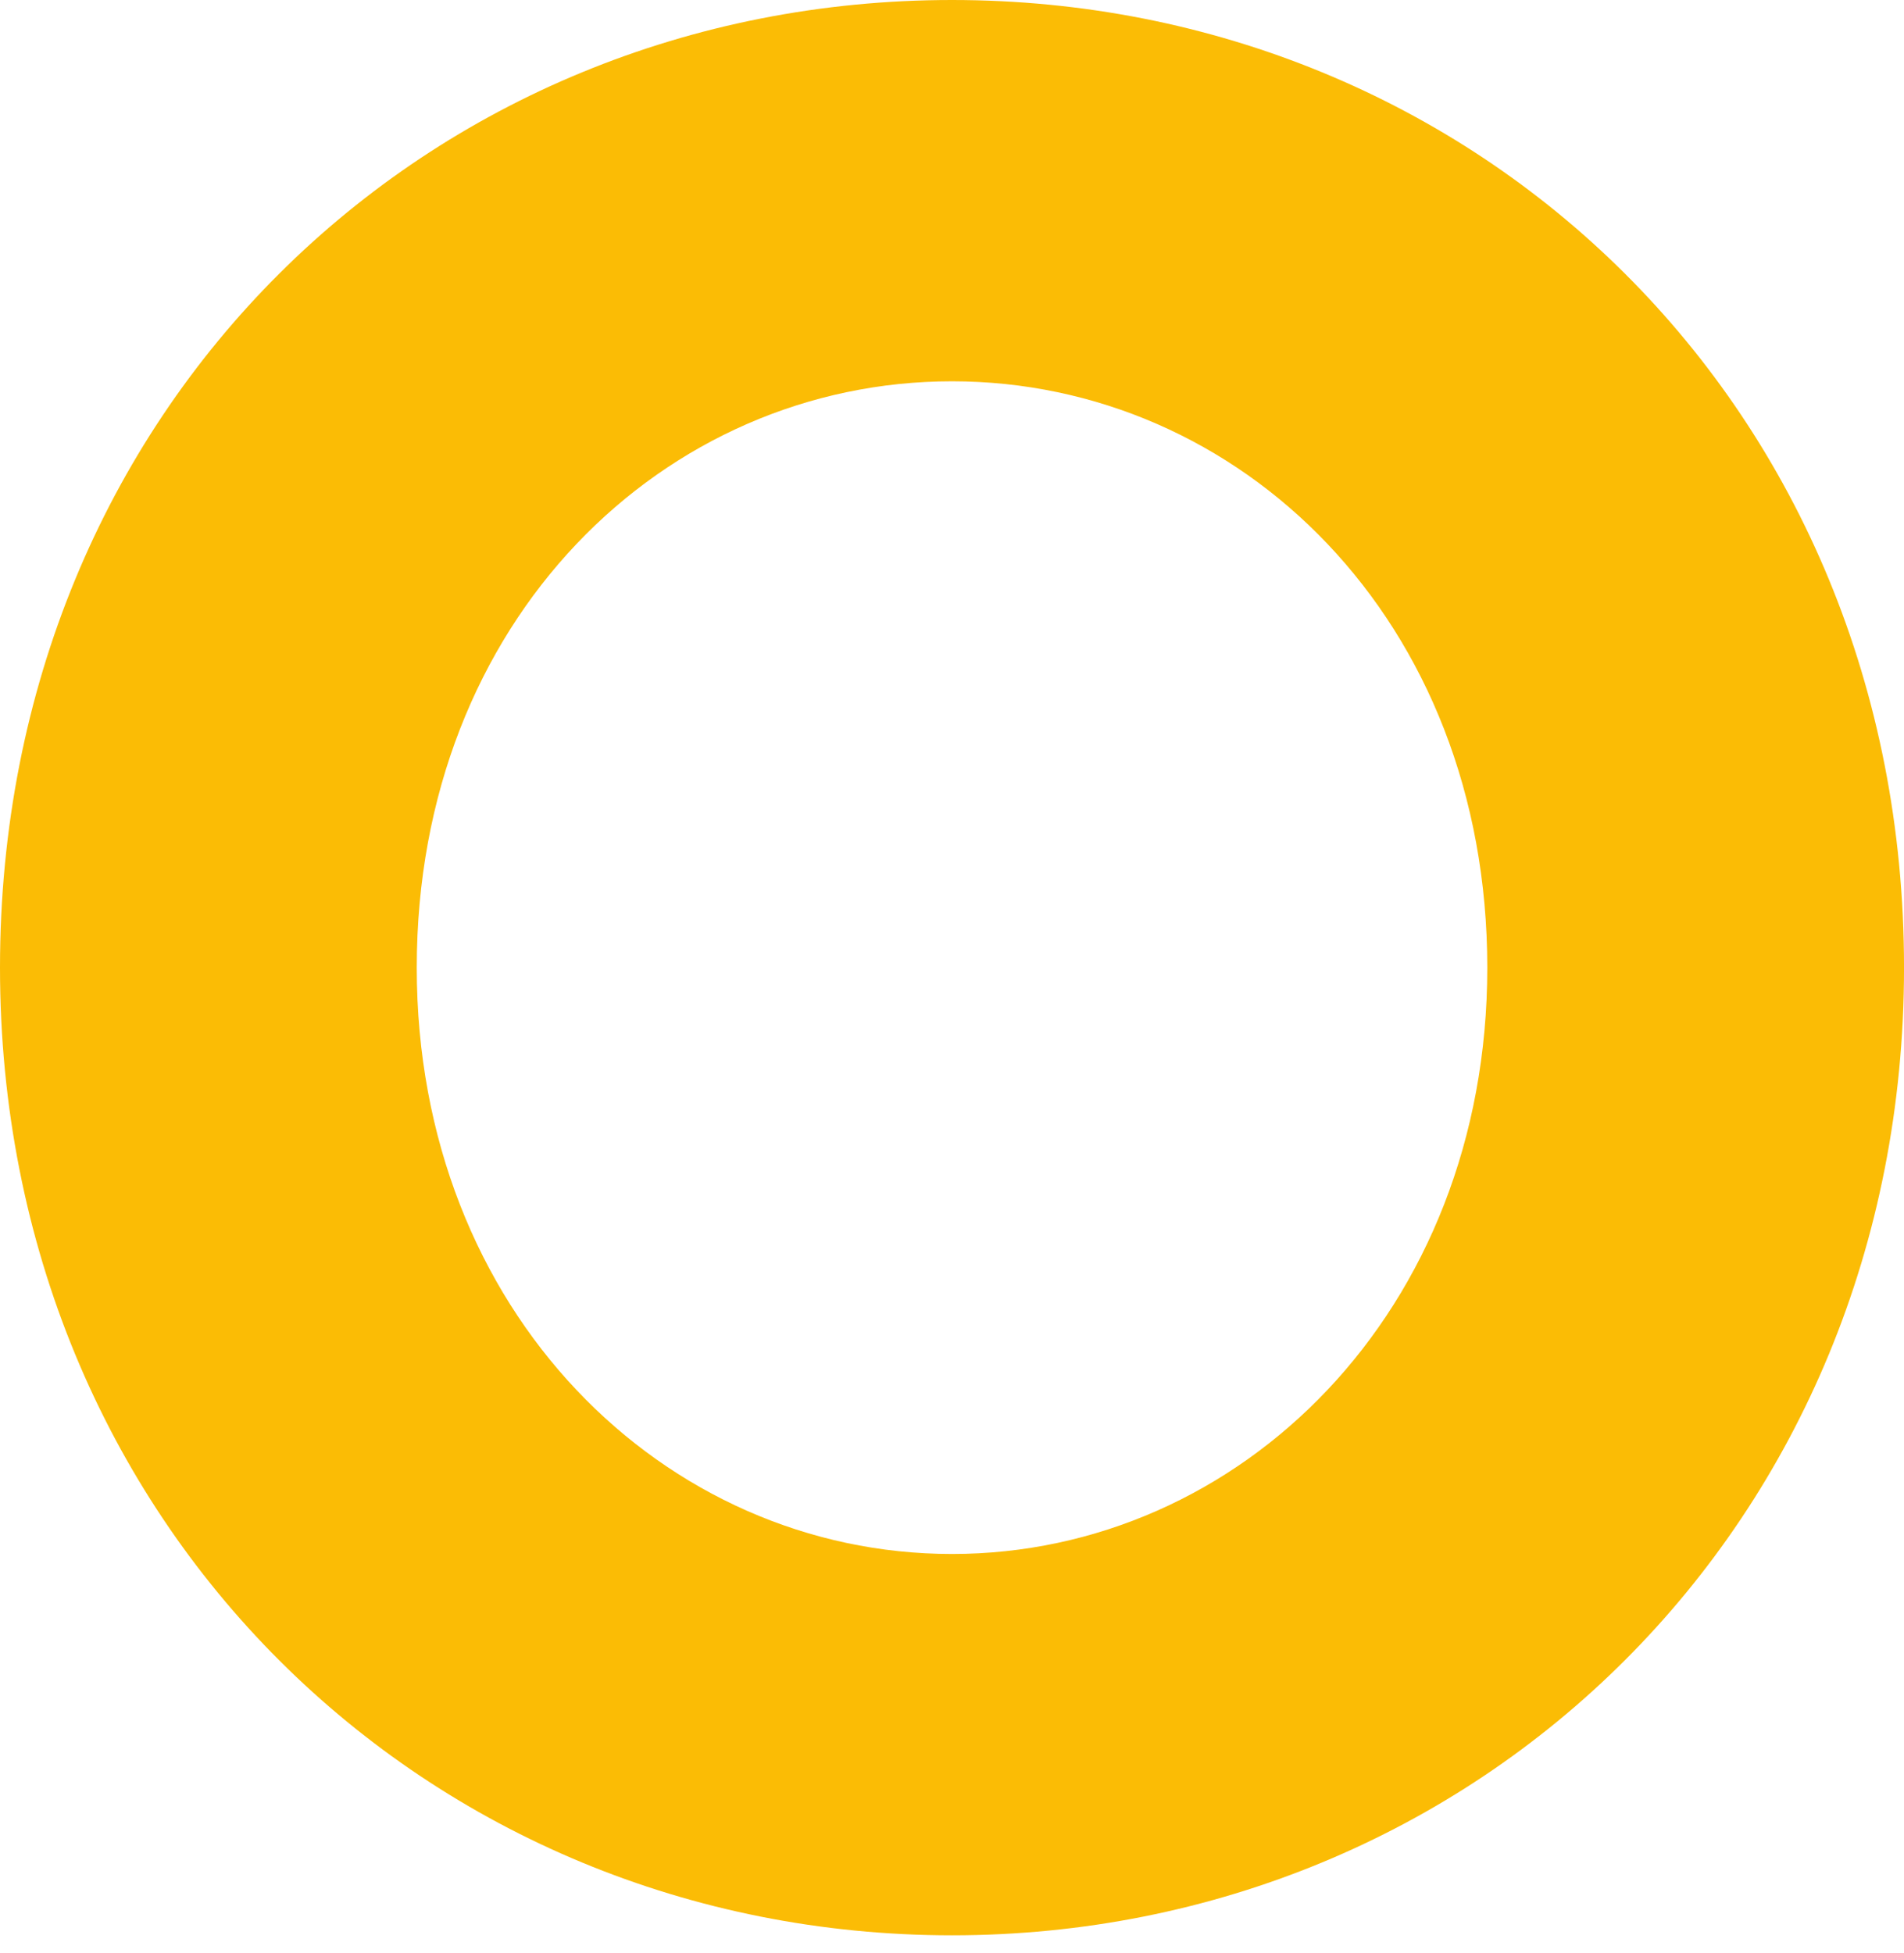 <?xml version="1.0" encoding="UTF-8"?> <svg xmlns="http://www.w3.org/2000/svg" width="78" height="80" viewBox="0 0 78 80" fill="none"> <path d="M78.001 39.636C78.001 62.456 60.491 79.272 39.001 79.272C17.511 79.272 0 62.456 0 39.636C0 16.673 17.511 0 39.001 0C60.491 0 78.001 16.655 78.001 39.636ZM60.929 39.636C60.929 25.375 50.78 15.618 39.001 15.618C27.222 15.618 17.073 25.375 17.073 39.636C17.073 53.753 27.222 63.653 39.001 63.653C50.78 63.653 60.929 53.735 60.929 39.636Z" fill="#FBBC05"></path> </svg> 